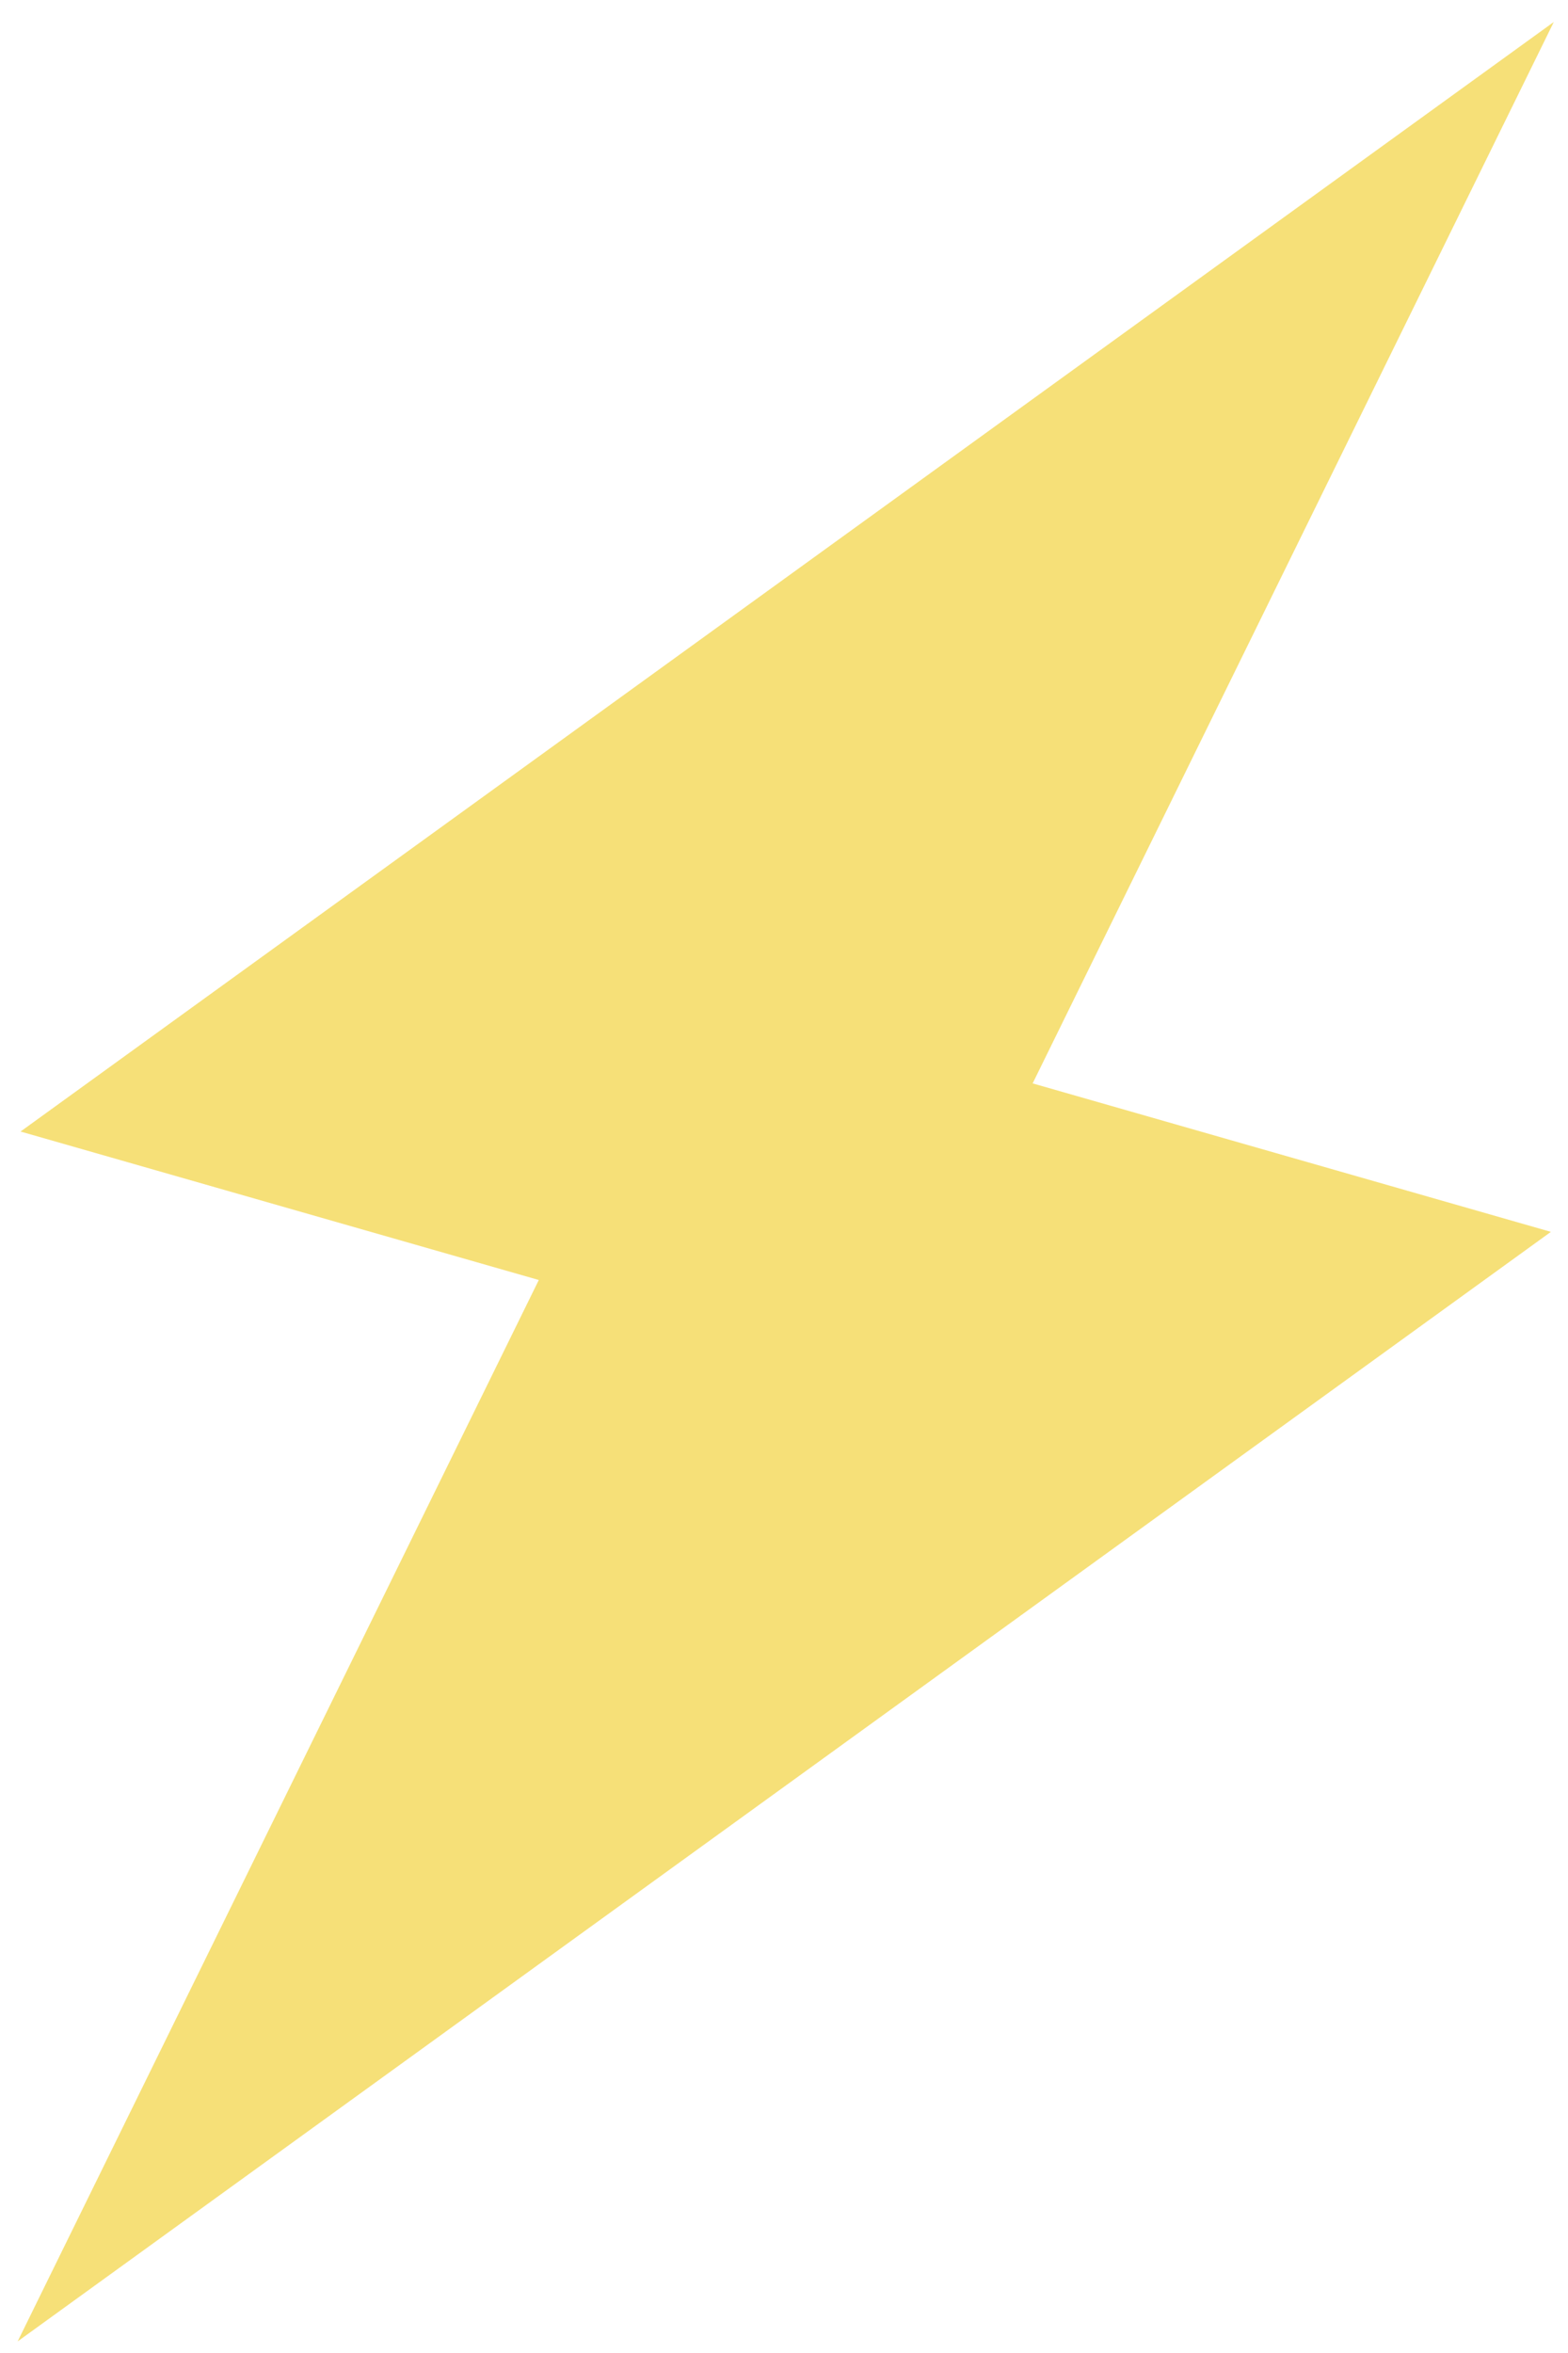 <?xml version="1.0" encoding="UTF-8"?> <svg xmlns="http://www.w3.org/2000/svg" width="68" height="102" viewBox="0 0 68 102" fill="none"> <path d="M67.384 0.953L0.891 49.051L23.366 55.487L0.765 101.498L67.258 53.4L44.783 46.964L67.384 0.953Z" fill="#F6E078"></path> </svg> 